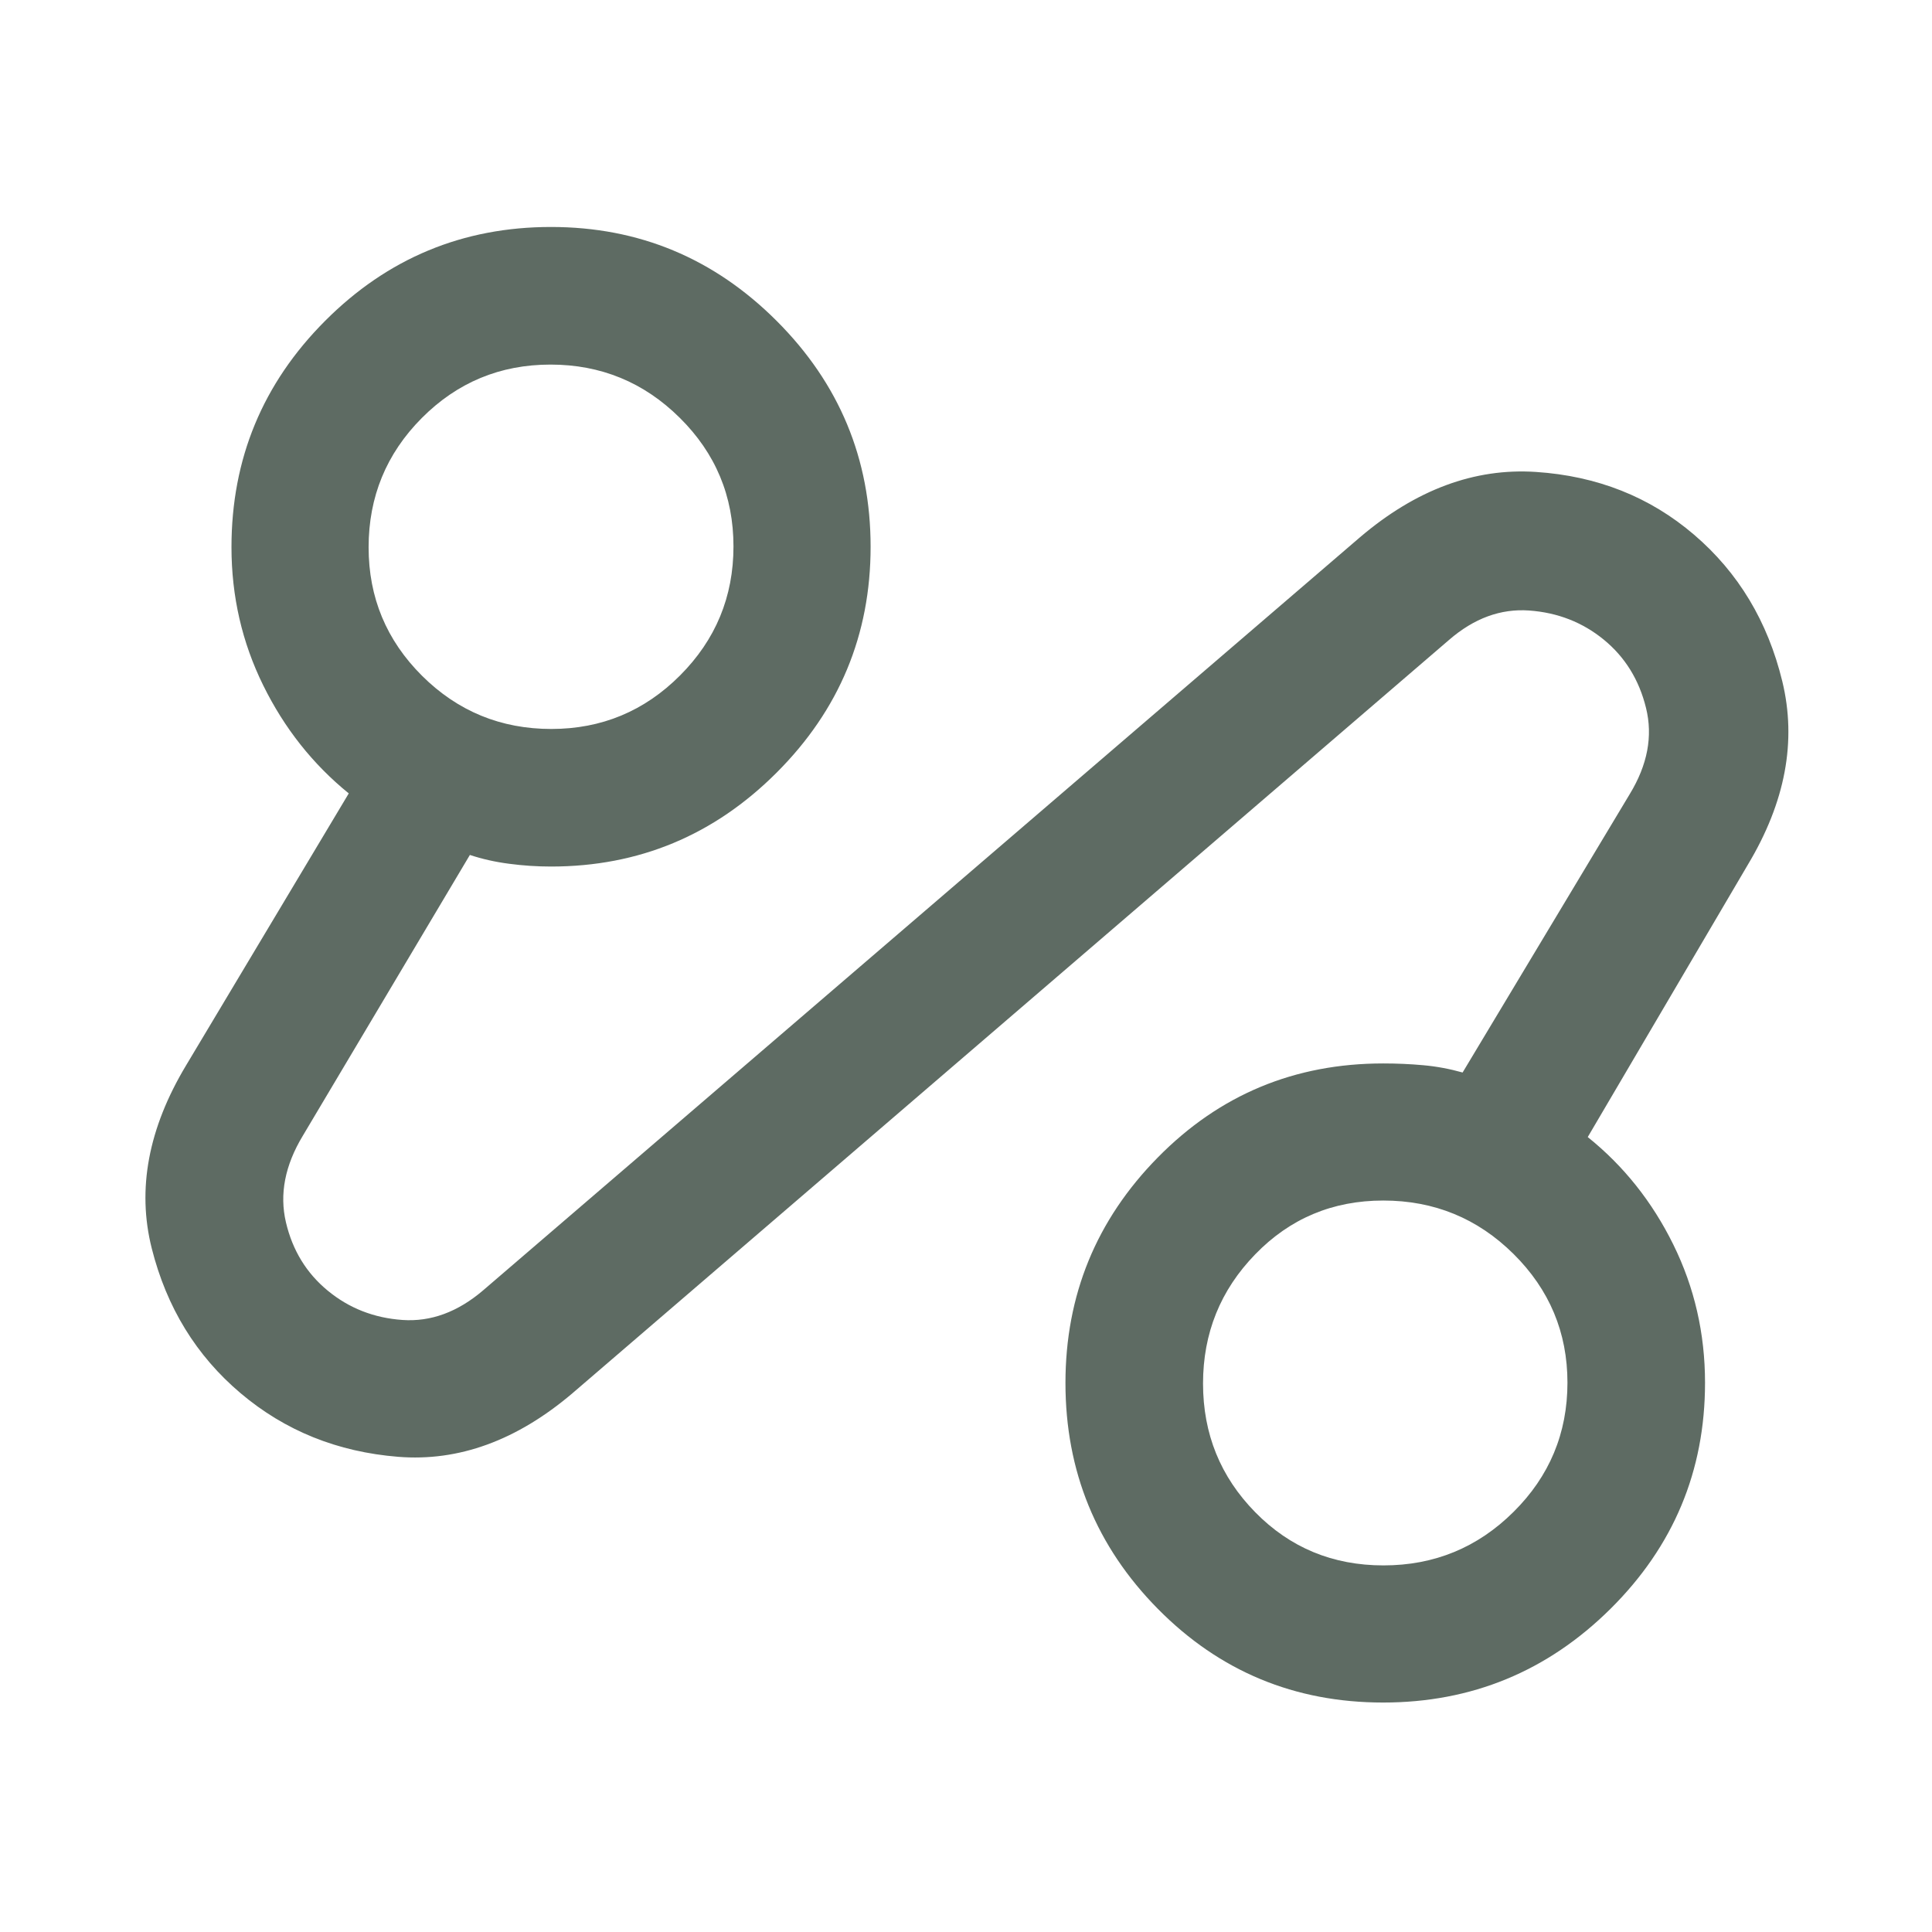 <svg xmlns="http://www.w3.org/2000/svg" width="48" height="48" viewBox="0 0 48 48" fill="none"><path d="M14.222 34.615C12.841 35.788 11.397 36.315 9.892 36.194C8.386 36.073 7.081 35.547 5.979 34.615C4.876 33.683 4.14 32.483 3.77 31.015C3.4 29.546 3.685 28.03 4.625 26.466L8.665 19.712C7.773 18.988 7.064 18.093 6.539 17.026C6.014 15.96 5.751 14.816 5.751 13.594C5.751 11.399 6.527 9.525 8.078 7.971C9.629 6.416 11.5 5.639 13.69 5.639C15.871 5.639 17.74 6.417 19.296 7.973C20.852 9.529 21.63 11.399 21.63 13.584C21.63 15.769 20.852 17.64 19.296 19.195C17.74 20.752 15.871 21.529 13.69 21.529C13.343 21.529 12.995 21.506 12.648 21.46C12.3 21.415 11.976 21.341 11.674 21.241L7.522 28.22C7.079 28.954 6.94 29.67 7.104 30.368C7.268 31.066 7.615 31.632 8.144 32.067C8.672 32.502 9.29 32.744 9.997 32.794C10.703 32.844 11.374 32.597 12.008 32.054L33.79 13.347C35.179 12.165 36.635 11.625 38.157 11.725C39.68 11.825 40.991 12.345 42.089 13.285C43.188 14.225 43.918 15.438 44.28 16.925C44.642 18.412 44.357 19.931 43.425 21.483L39.447 28.25C40.339 28.966 41.048 29.856 41.573 30.921C42.098 31.985 42.361 33.13 42.361 34.354C42.361 36.546 41.578 38.418 40.012 39.971C38.446 41.523 36.563 42.299 34.364 42.299C32.164 42.299 30.299 41.523 28.767 39.972C27.236 38.421 26.471 36.55 26.471 34.36C26.471 32.179 27.236 30.31 28.767 28.755C30.299 27.198 32.164 26.421 34.365 26.421C34.7 26.421 35.032 26.435 35.36 26.465C35.688 26.494 36.014 26.555 36.338 26.646L40.49 19.73C40.933 19.003 41.068 18.29 40.895 17.589C40.723 16.888 40.372 16.322 39.843 15.89C39.315 15.459 38.697 15.219 37.991 15.168C37.285 15.118 36.622 15.361 36.004 15.896L14.222 34.615ZM13.698 18.111C14.945 18.111 16.011 17.668 16.895 16.782C17.78 15.896 18.223 14.827 18.223 13.576C18.223 12.325 17.778 11.26 16.887 10.379C15.998 9.498 14.927 9.058 13.677 9.058C12.425 9.058 11.36 9.501 10.479 10.386C9.598 11.272 9.158 12.343 9.158 13.598C9.158 14.845 9.601 15.909 10.486 16.79C11.372 17.671 12.443 18.111 13.698 18.111ZM34.373 38.892C35.633 38.892 36.71 38.45 37.603 37.563C38.496 36.678 38.943 35.607 38.943 34.352C38.943 33.105 38.496 32.039 37.603 31.154C36.71 30.27 35.632 29.827 34.367 29.827C33.11 29.827 32.05 30.272 31.186 31.163C30.321 32.053 29.889 33.123 29.889 34.373C29.889 35.624 30.321 36.69 31.186 37.571C32.05 38.452 33.112 38.892 34.373 38.892Z" fill="#5E6B63"></path></svg>
